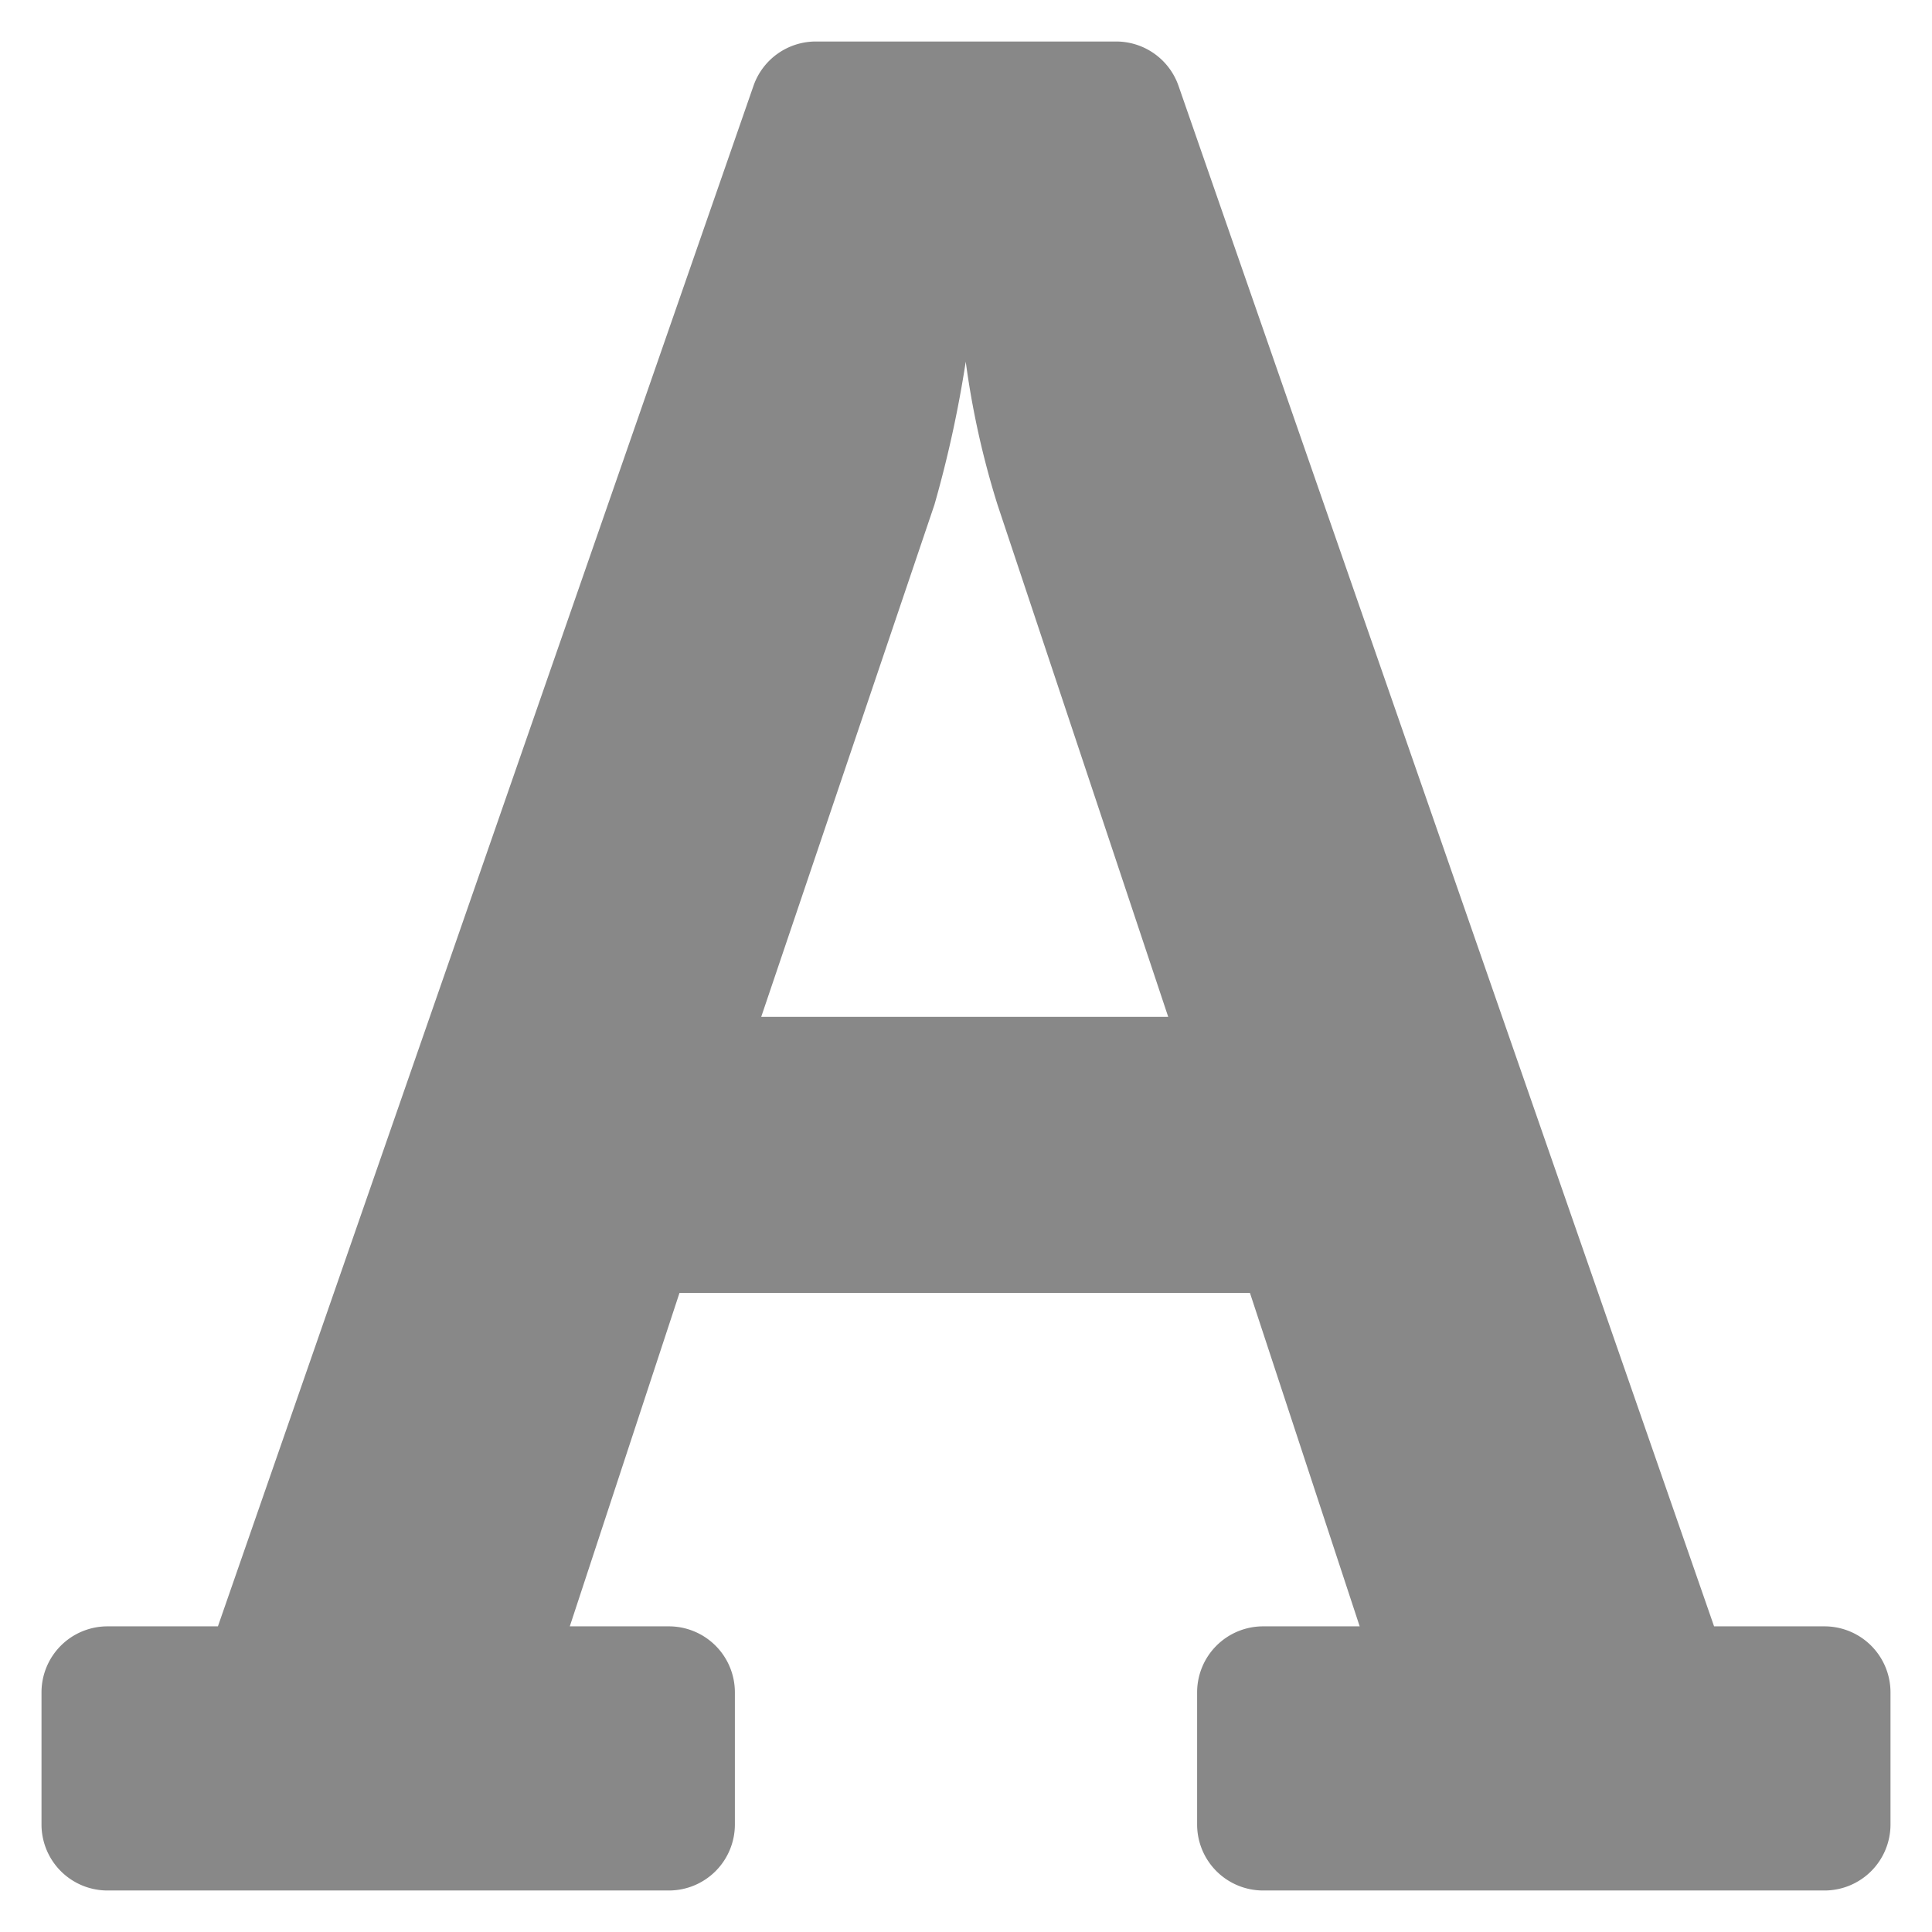 <svg xmlns="http://www.w3.org/2000/svg" viewBox="0 0 512 512"><defs><style>.cls-1{fill:#888;}.cls-2{fill:none;}</style></defs><title>schriftgroesse</title><g id="Schriftgröße"><path class="cls-1" d="M177.25,431H151l29.07-88.36H331.25L360.33,431H334.75a17.49,17.49,0,0,0-17.5,17.5v35a17.49,17.49,0,0,0,17.5,17.5H483.5A17.49,17.49,0,0,0,501,483.5v-35A17.49,17.49,0,0,0,483.5,431H454.25L312.32,22.75A17.5,17.5,0,0,0,295.79,11H216.2a17.49,17.49,0,0,0-16.52,11.75L57.75,431H28.5A17.49,17.49,0,0,0,11,448.5v35A17.49,17.49,0,0,0,28.5,501H177.25a17.49,17.49,0,0,0,17.5-17.5v-35A17.49,17.49,0,0,0,177.25,431Zm70.39-297.26a308.36,308.36,0,0,0,8.29-37.89,227.21,227.21,0,0,0,8.45,38l45.21,135.63H201.73Z"/></g><g id="Ebene_6" data-name="Ebene 6"><rect class="cls-2" width="512" height="512"/></g></svg>